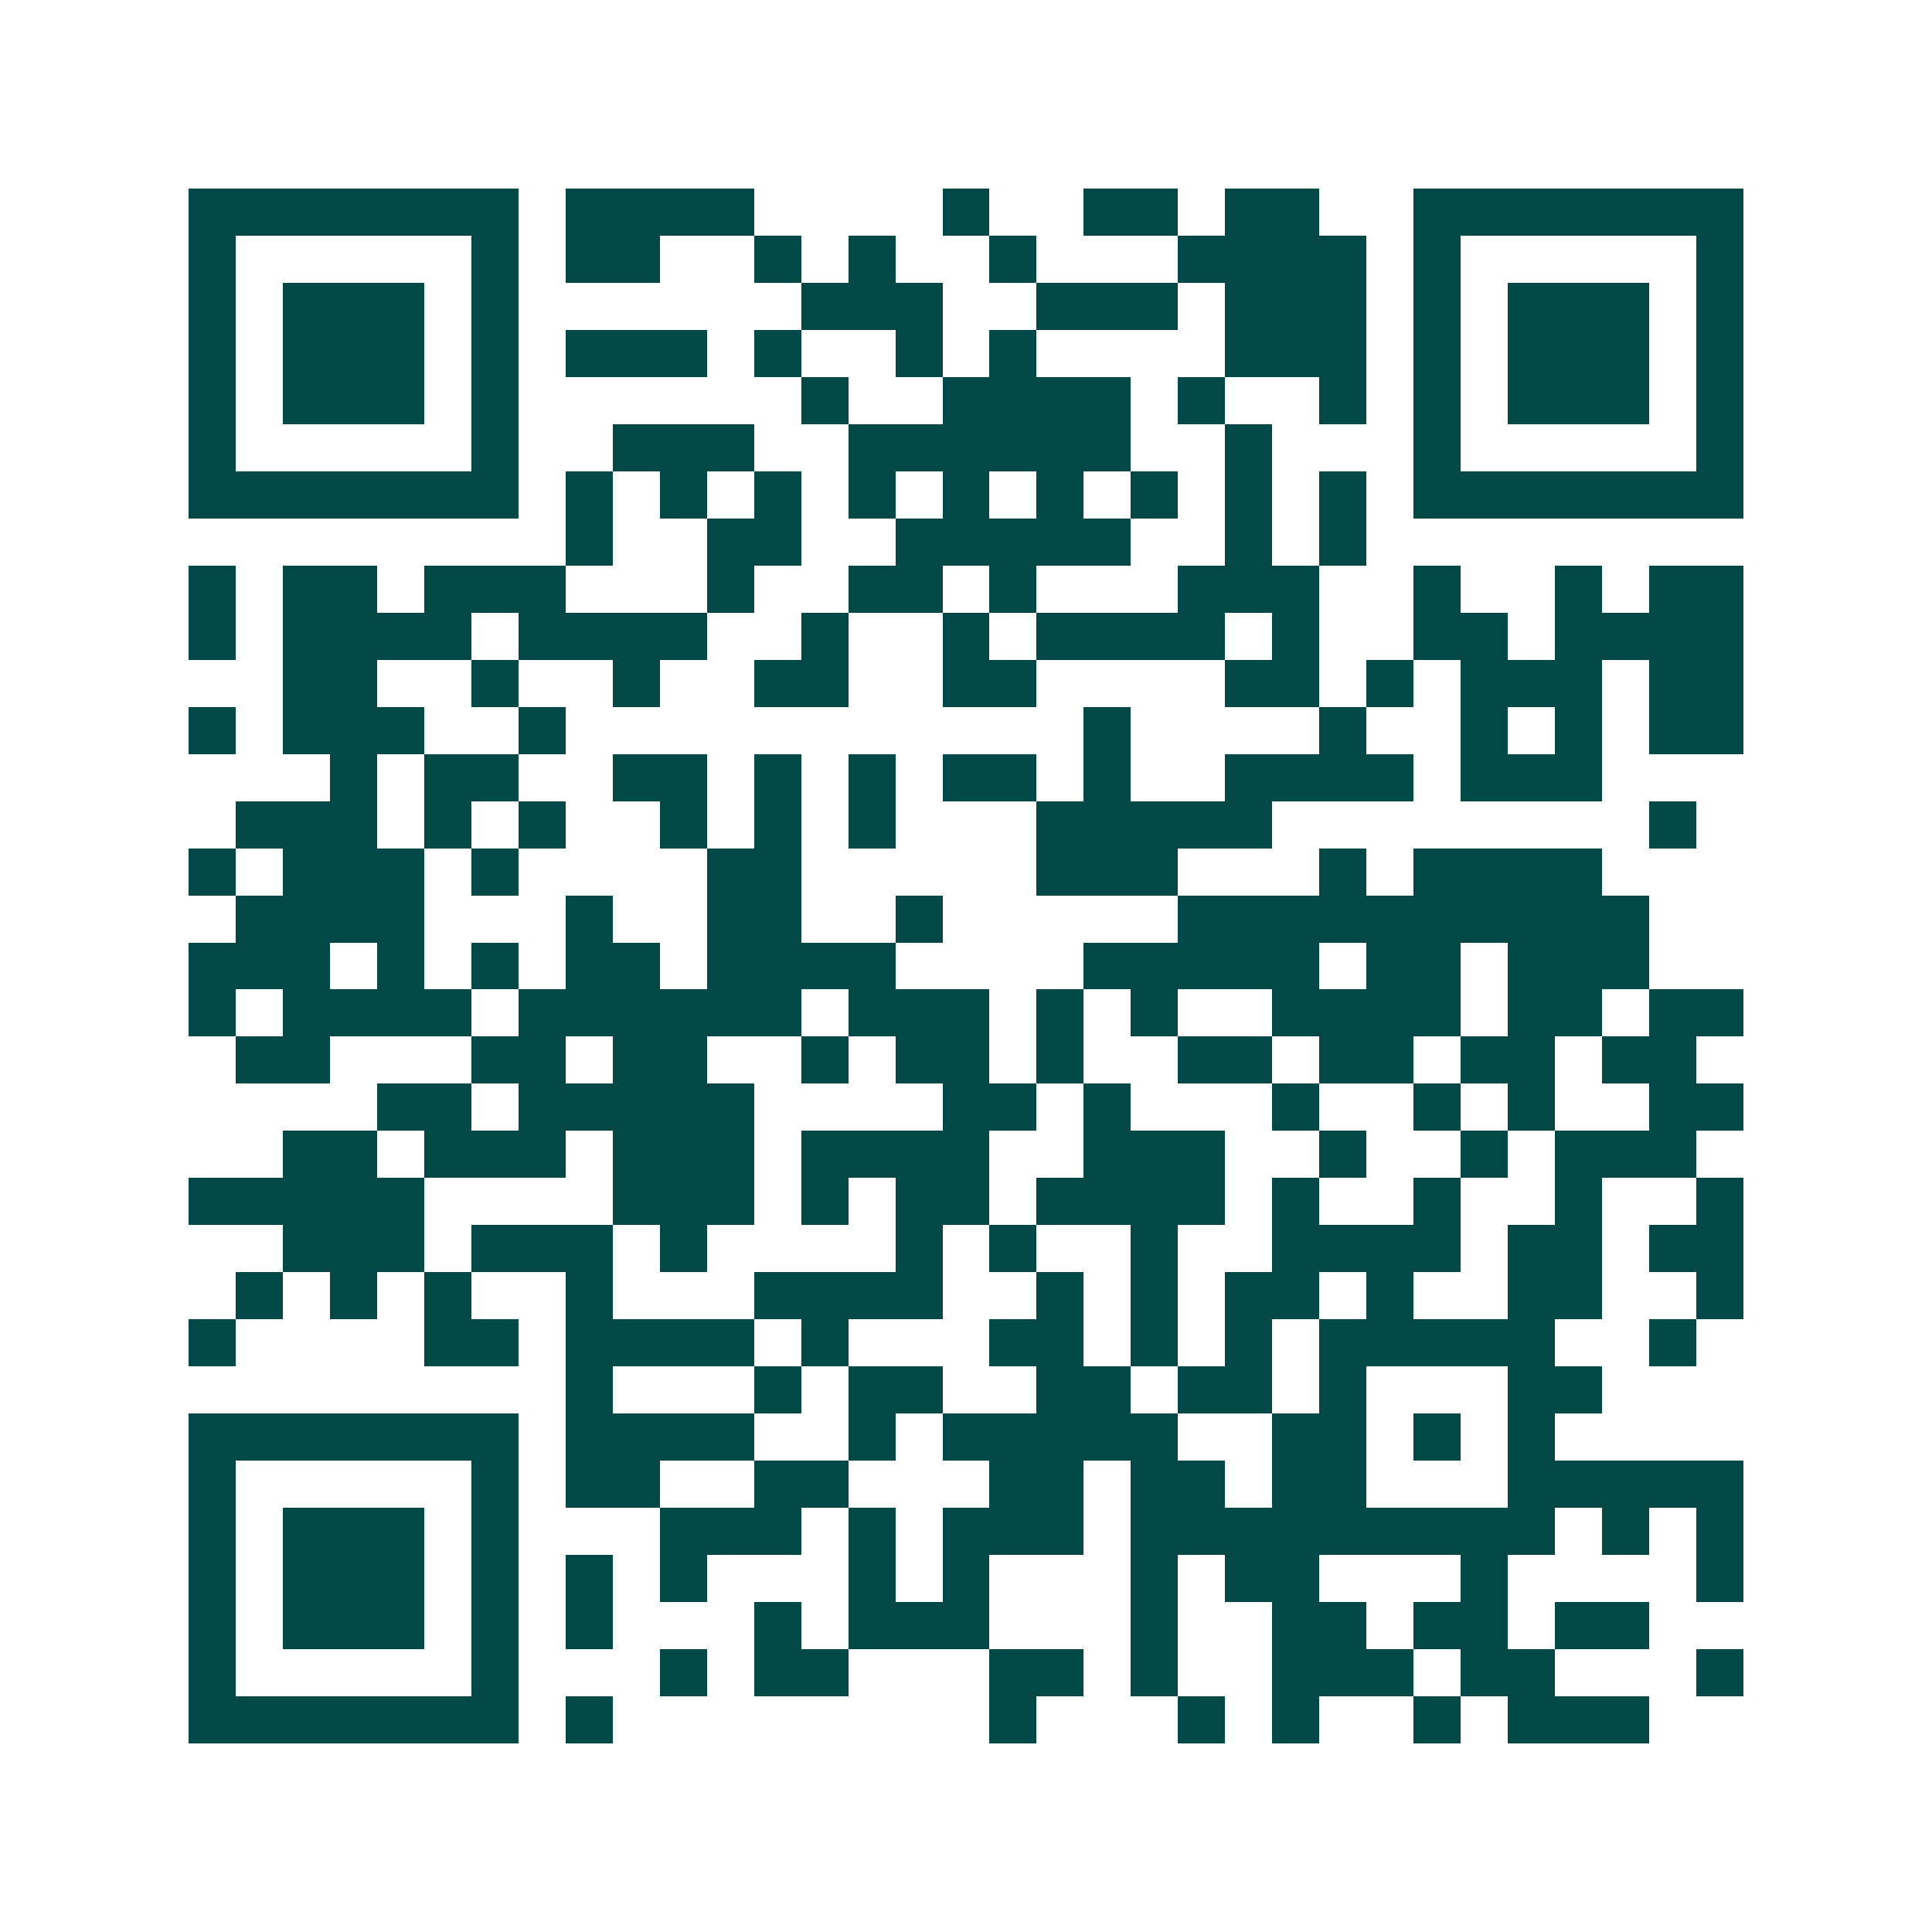<svg xmlns="http://www.w3.org/2000/svg" width="200" height="200" viewBox="0 0 41 41" shape-rendering="crispEdges"><path fill="#ffffff" d="M0 0h41v41H0z"/><path stroke="#014847" d="M4 4.5h7m1 0h4m4 0h1m2 0h2m1 0h2m2 0h7M4 5.5h1m5 0h1m1 0h2m2 0h1m1 0h1m2 0h1m3 0h4m1 0h1m5 0h1M4 6.5h1m1 0h3m1 0h1m6 0h3m2 0h3m1 0h3m1 0h1m1 0h3m1 0h1M4 7.5h1m1 0h3m1 0h1m1 0h3m1 0h1m2 0h1m1 0h1m4 0h3m1 0h1m1 0h3m1 0h1M4 8.5h1m1 0h3m1 0h1m6 0h1m2 0h4m1 0h1m2 0h1m1 0h1m1 0h3m1 0h1M4 9.5h1m5 0h1m2 0h3m2 0h6m2 0h1m3 0h1m5 0h1M4 10.5h7m1 0h1m1 0h1m1 0h1m1 0h1m1 0h1m1 0h1m1 0h1m1 0h1m1 0h1m1 0h7M12 11.5h1m2 0h2m2 0h5m2 0h1m1 0h1M4 12.5h1m1 0h2m1 0h3m3 0h1m2 0h2m1 0h1m3 0h3m2 0h1m2 0h1m1 0h2M4 13.5h1m1 0h4m1 0h4m2 0h1m2 0h1m1 0h4m1 0h1m2 0h2m1 0h4M6 14.5h2m2 0h1m2 0h1m2 0h2m2 0h2m4 0h2m1 0h1m1 0h3m1 0h2M4 15.5h1m1 0h3m2 0h1m11 0h1m4 0h1m2 0h1m1 0h1m1 0h2M7 16.5h1m1 0h2m2 0h2m1 0h1m1 0h1m1 0h2m1 0h1m2 0h4m1 0h3M5 17.5h3m1 0h1m1 0h1m2 0h1m1 0h1m1 0h1m3 0h5m8 0h1M4 18.5h1m1 0h3m1 0h1m4 0h2m5 0h3m3 0h1m1 0h4M5 19.5h4m3 0h1m2 0h2m2 0h1m5 0h10M4 20.5h3m1 0h1m1 0h1m1 0h2m1 0h4m4 0h5m1 0h2m1 0h3M4 21.5h1m1 0h4m1 0h6m1 0h3m1 0h1m1 0h1m2 0h4m1 0h2m1 0h2M5 22.5h2m3 0h2m1 0h2m2 0h1m1 0h2m1 0h1m2 0h2m1 0h2m1 0h2m1 0h2M8 23.5h2m1 0h5m4 0h2m1 0h1m3 0h1m2 0h1m1 0h1m2 0h2M6 24.5h2m1 0h3m1 0h3m1 0h4m2 0h3m2 0h1m2 0h1m1 0h3M4 25.5h5m4 0h3m1 0h1m1 0h2m1 0h4m1 0h1m2 0h1m2 0h1m2 0h1M6 26.5h3m1 0h3m1 0h1m4 0h1m1 0h1m2 0h1m2 0h4m1 0h2m1 0h2M5 27.5h1m1 0h1m1 0h1m2 0h1m3 0h4m2 0h1m1 0h1m1 0h2m1 0h1m2 0h2m2 0h1M4 28.5h1m4 0h2m1 0h4m1 0h1m3 0h2m1 0h1m1 0h1m1 0h5m2 0h1M12 29.5h1m3 0h1m1 0h2m2 0h2m1 0h2m1 0h1m3 0h2M4 30.5h7m1 0h4m2 0h1m1 0h5m2 0h2m1 0h1m1 0h1M4 31.5h1m5 0h1m1 0h2m2 0h2m3 0h2m1 0h2m1 0h2m3 0h5M4 32.5h1m1 0h3m1 0h1m3 0h3m1 0h1m1 0h3m1 0h9m1 0h1m1 0h1M4 33.5h1m1 0h3m1 0h1m1 0h1m1 0h1m3 0h1m1 0h1m3 0h1m1 0h2m3 0h1m4 0h1M4 34.5h1m1 0h3m1 0h1m1 0h1m3 0h1m1 0h3m3 0h1m2 0h2m1 0h2m1 0h2M4 35.5h1m5 0h1m3 0h1m1 0h2m3 0h2m1 0h1m2 0h3m1 0h2m3 0h1M4 36.5h7m1 0h1m8 0h1m3 0h1m1 0h1m2 0h1m1 0h3"/></svg>
